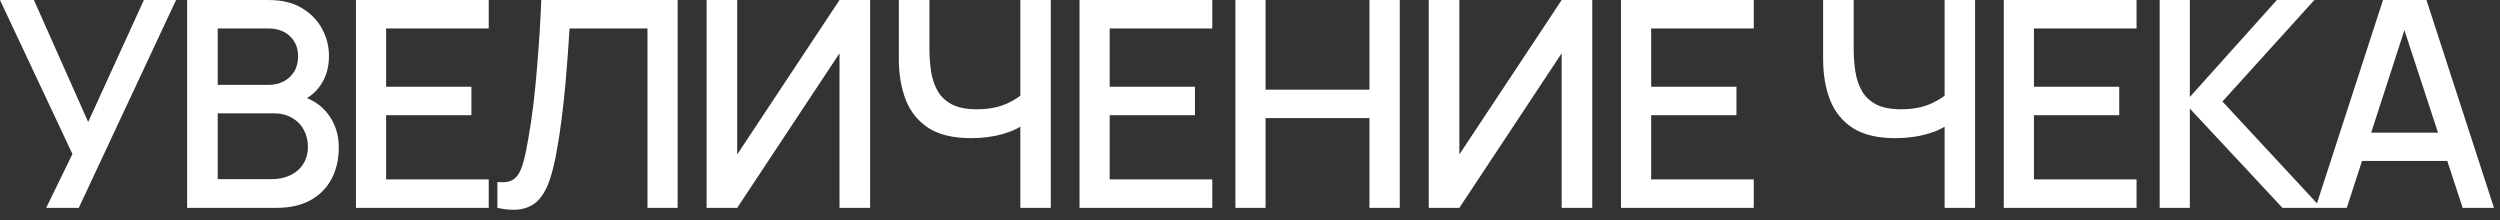 <?xml version="1.0" encoding="UTF-8"?> <svg xmlns="http://www.w3.org/2000/svg" width="159" height="14" viewBox="0 0 159 14" fill="none"><rect x="0" y="0" width="159" height="14" fill="#333333" stroke="none"/><path d="M2.937 13.219L4.607 9.795L-0 0.002H2.157L5.608 7.758L9.15 0.002H11.197L5.011 13.219H2.937ZM11.901 13.219V0.002H17.096C17.934 0.002 18.637 0.174 19.206 0.516C19.775 0.859 20.204 1.303 20.491 1.847C20.779 2.386 20.923 2.955 20.923 3.554C20.923 4.282 20.742 4.907 20.381 5.427C20.026 5.947 19.546 6.302 18.94 6.491L18.922 6.042C19.766 6.25 20.415 6.656 20.868 7.262C21.32 7.862 21.547 8.562 21.547 9.364C21.547 10.141 21.391 10.817 21.079 11.392C20.773 11.967 20.323 12.417 19.73 12.742C19.142 13.06 18.429 13.219 17.591 13.219H11.901ZM13.846 11.392H17.297C17.732 11.392 18.12 11.31 18.463 11.145C18.812 10.979 19.084 10.744 19.28 10.438C19.482 10.126 19.583 9.756 19.583 9.327C19.583 8.93 19.494 8.572 19.317 8.253C19.145 7.929 18.894 7.675 18.564 7.492C18.24 7.302 17.857 7.207 17.417 7.207H13.846V11.392ZM13.846 5.399H17.068C17.423 5.399 17.741 5.329 18.022 5.188C18.31 5.041 18.536 4.833 18.702 4.564C18.873 4.289 18.959 3.958 18.959 3.573C18.959 3.059 18.787 2.636 18.445 2.306C18.102 1.976 17.643 1.81 17.068 1.81H13.846V5.399ZM22.639 13.219V0.002H31.083V1.81H24.557V5.518H29.981V7.326H24.557V11.411H31.083V13.219H22.639ZM31.635 13.219V11.576C31.947 11.607 32.204 11.591 32.406 11.53C32.614 11.463 32.788 11.334 32.929 11.145C33.07 10.949 33.189 10.667 33.287 10.3C33.391 9.933 33.492 9.459 33.59 8.878C33.724 8.137 33.838 7.375 33.929 6.592C34.021 5.809 34.098 5.032 34.159 4.261C34.226 3.484 34.281 2.734 34.324 2.012C34.367 1.29 34.401 0.62 34.425 0.002H43.098V13.219H41.18V1.81H36.224C36.193 2.3 36.157 2.848 36.114 3.453C36.071 4.059 36.019 4.702 35.958 5.381C35.897 6.06 35.82 6.76 35.728 7.482C35.643 8.204 35.532 8.93 35.398 9.658C35.288 10.282 35.153 10.845 34.994 11.346C34.835 11.848 34.621 12.267 34.352 12.604C34.082 12.934 33.731 13.155 33.296 13.265C32.862 13.381 32.308 13.366 31.635 13.219ZM55.339 13.219H53.393V3.389L46.886 13.219H44.94V0.002H46.886V9.823L53.393 0.002H55.339V13.219ZM64.894 13.219V7.235L65.252 7.813C64.879 8.113 64.383 8.351 63.765 8.529C63.147 8.7 62.477 8.786 61.755 8.786C60.63 8.786 59.73 8.572 59.057 8.143C58.39 7.709 57.907 7.112 57.607 6.354C57.313 5.595 57.166 4.723 57.166 3.738V0.002H59.112V3.123C59.112 3.631 59.149 4.114 59.222 4.573C59.296 5.032 59.436 5.442 59.645 5.803C59.852 6.158 60.155 6.439 60.553 6.647C60.951 6.849 61.471 6.95 62.113 6.95C62.86 6.95 63.499 6.831 64.032 6.592C64.564 6.347 64.946 6.087 65.179 5.812L64.894 6.913V0.002H66.831V13.219H64.894ZM68.658 13.219V0.002H77.101V1.81H70.576V5.518H76V7.326H70.576V11.411H77.101V13.219H68.658ZM78.571 13.219V0.002H80.49V5.702H87.098V0.002H89.025V13.219H87.098V7.51H80.49V13.219H78.571ZM101.268 13.219H99.322V3.389L92.815 13.219H90.869V0.002H92.815V9.823L99.322 0.002H101.268V13.219ZM103.095 13.219V0.002H111.539V1.81H105.014V5.518H110.438V7.326H105.014V11.411H111.539V13.219H103.095ZM123.678 13.219V7.235L124.036 7.813C123.662 8.113 123.167 8.351 122.549 8.529C121.931 8.7 121.261 8.786 120.539 8.786C119.413 8.786 118.513 8.572 117.84 8.143C117.173 7.709 116.69 7.112 116.39 6.354C116.097 5.595 115.95 4.723 115.95 3.738V0.002H117.895V3.123C117.895 3.631 117.932 4.114 118.006 4.573C118.079 5.032 118.22 5.442 118.428 5.803C118.636 6.158 118.939 6.439 119.336 6.647C119.734 6.849 120.254 6.95 120.897 6.95C121.643 6.95 122.283 6.831 122.815 6.592C123.347 6.347 123.73 6.087 123.962 5.812L123.678 6.913V0.002H125.614V13.219H123.678ZM127.441 13.219V0.002H135.885V1.81H129.359V5.518H134.783V7.326H129.359V11.411H135.885V13.219H127.441ZM137.355 13.219V0.002H139.273V6.17L144.807 0.002H147.193L141.347 6.455L147.625 13.219H145.165L139.273 6.904V13.219H137.355ZM147.265 13.219L151.56 0.002H154.323L158.618 13.219H156.626L152.671 1.159H153.166L149.256 13.219H147.265ZM149.495 10.236V8.437H156.397V10.236H149.495Z" fill="white"></path></svg> 